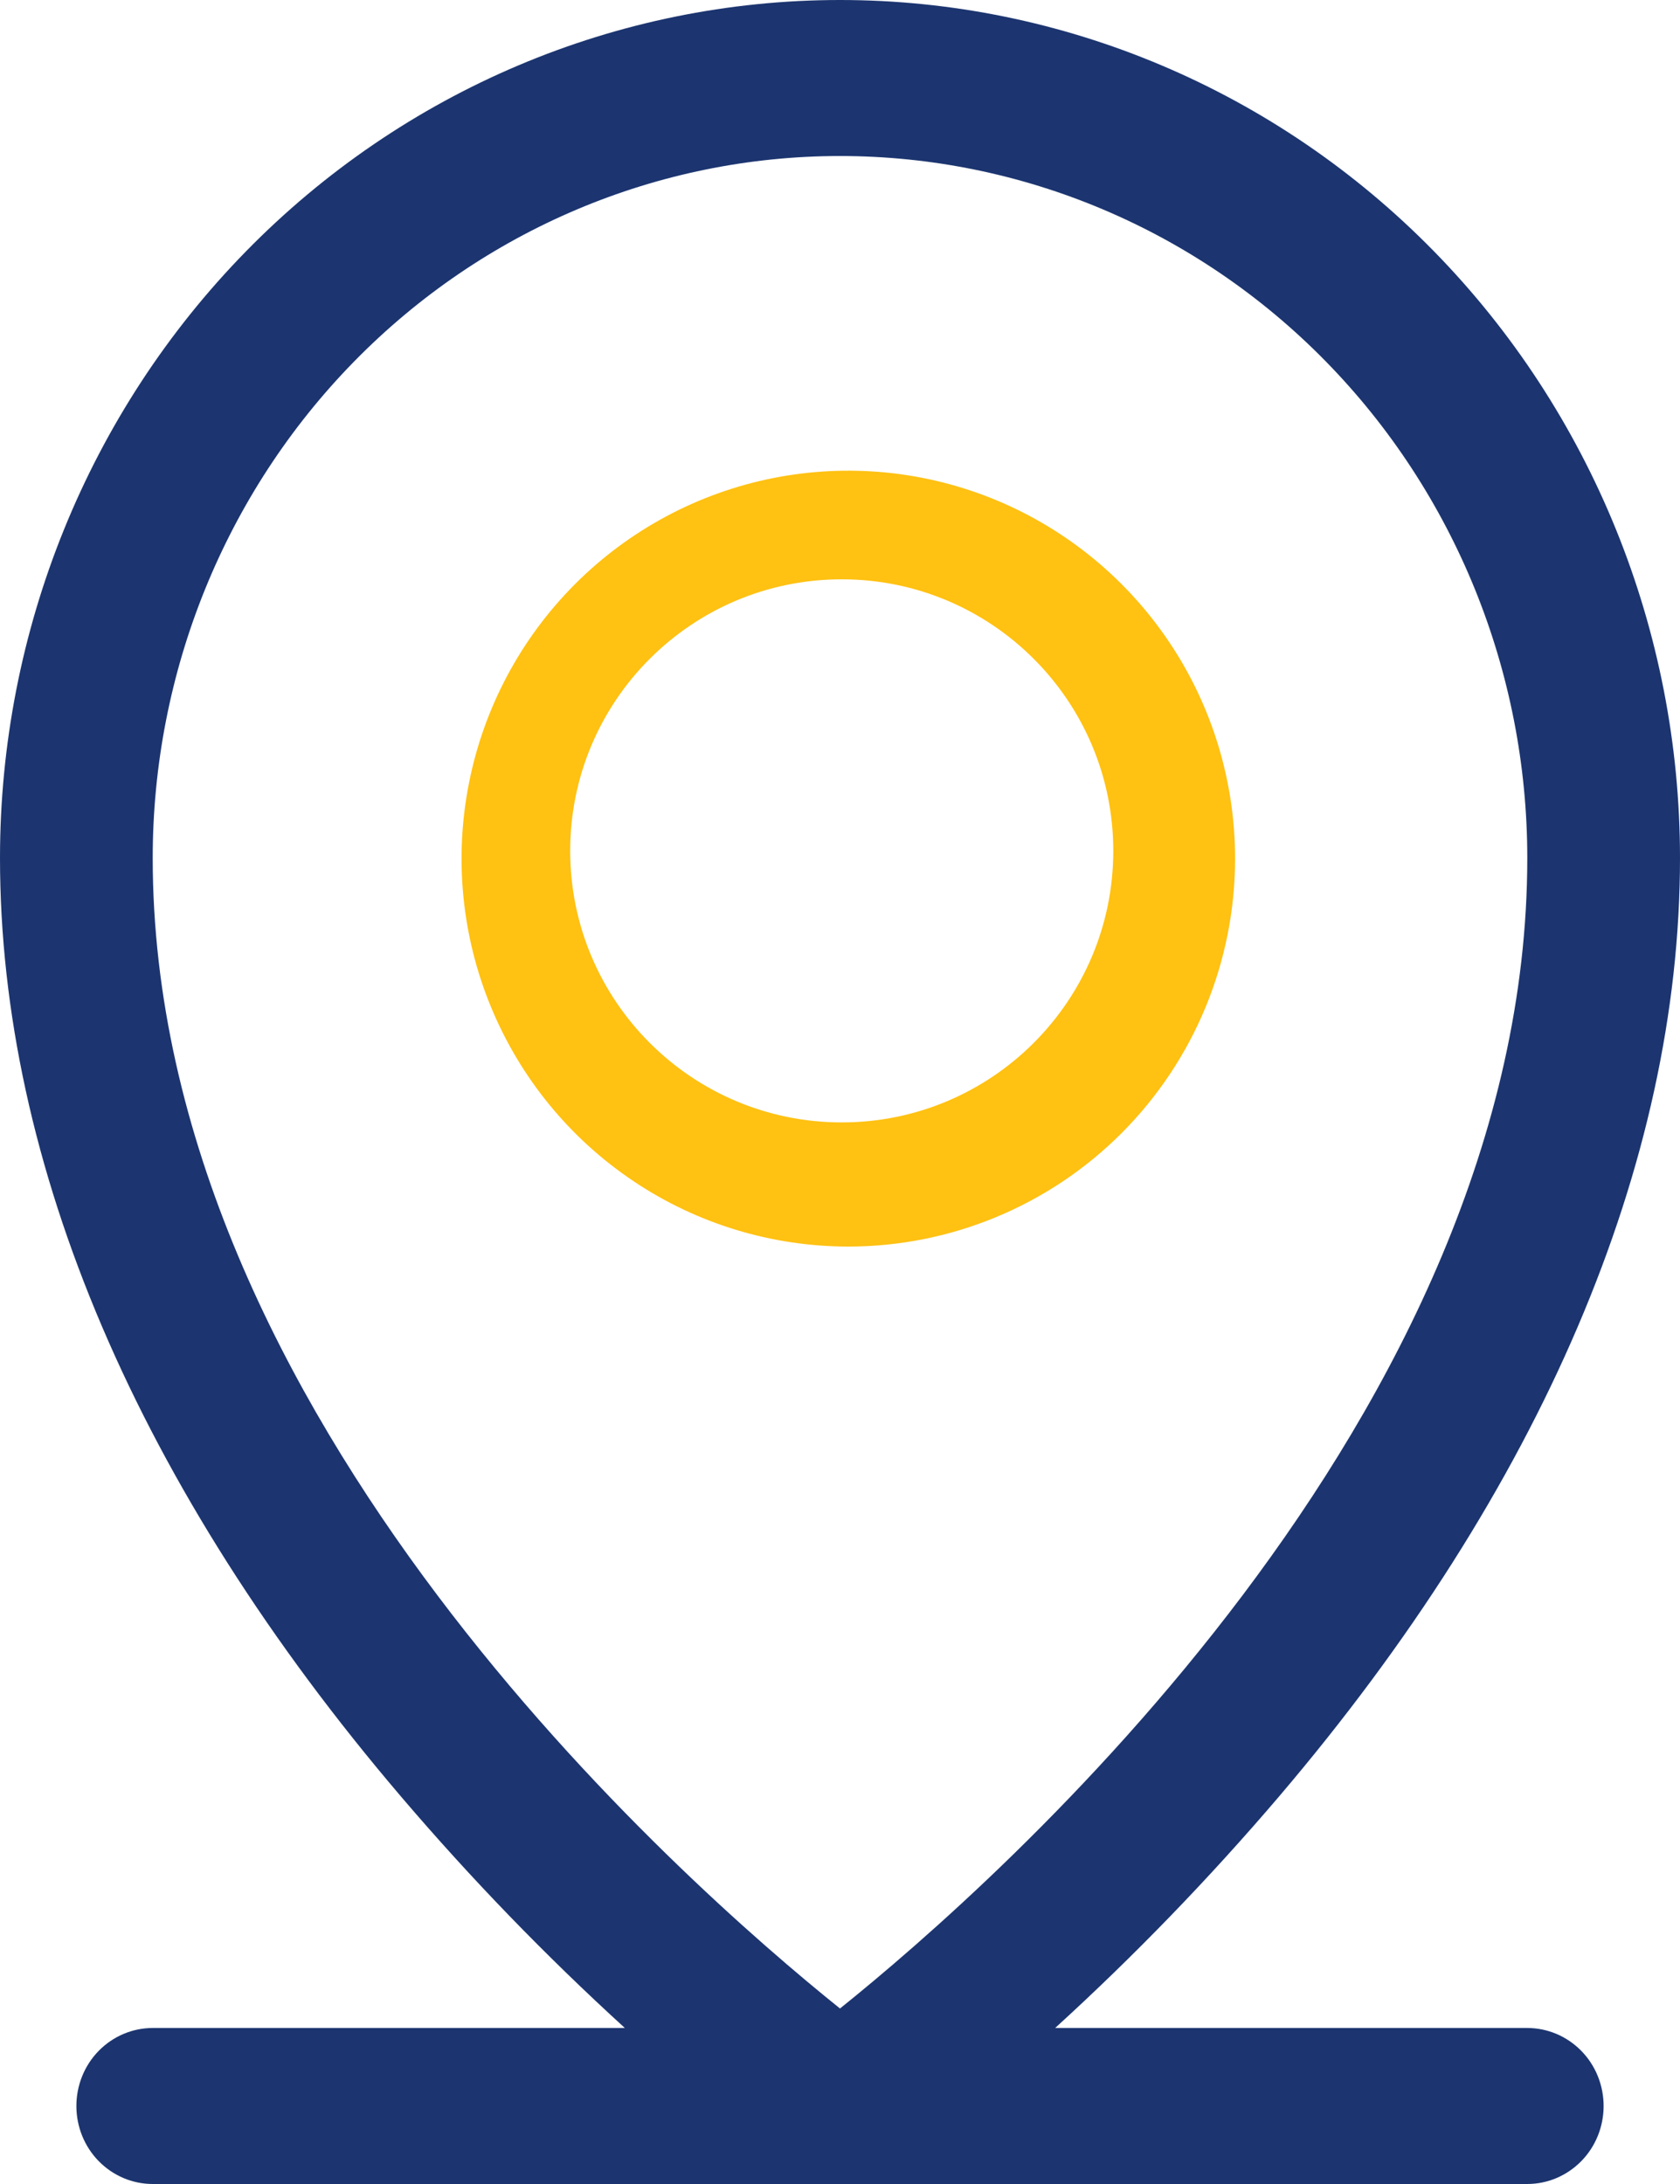 <svg width="30" height="39" viewBox="0 0 30 39" fill="none" xmlns="http://www.w3.org/2000/svg">
<path d="M27.273 36.214H18.842C20.258 34.923 21.594 33.542 22.841 32.079C27.52 26.583 30 20.788 30 15.321C30 11.258 28.42 7.361 25.607 4.488C22.794 1.614 18.978 0 15 0C11.022 0 7.206 1.614 4.393 4.488C1.58 7.361 0 11.258 0 15.321C0 20.788 2.473 26.583 7.159 32.079C8.406 33.542 9.742 34.923 11.158 36.214H2.727C2.366 36.214 2.019 36.361 1.763 36.622C1.507 36.883 1.364 37.238 1.364 37.607C1.364 37.977 1.507 38.331 1.763 38.592C2.019 38.853 2.366 39 2.727 39H27.273C27.634 39 27.981 38.853 28.237 38.592C28.493 38.331 28.636 37.977 28.636 37.607C28.636 37.238 28.493 36.883 28.237 36.622C27.981 36.361 27.634 36.214 27.273 36.214ZM2.727 15.321C2.727 11.997 4.02 8.808 6.322 6.457C8.623 4.106 11.745 2.786 15 2.786C18.255 2.786 21.377 4.106 23.678 6.457C25.98 8.808 27.273 11.997 27.273 15.321C27.273 25.286 17.818 33.603 15 35.866C12.182 33.603 2.727 25.286 2.727 15.321Z" fill="#1C3570"/>
<path fill-rule="evenodd" clip-rule="evenodd" d="M22.055 15.332C22.055 13.962 21.65 12.623 20.891 11.484C20.132 10.345 19.053 9.457 17.791 8.932C16.529 8.408 15.141 8.271 13.801 8.538C12.461 8.806 11.231 9.465 10.265 10.434C9.299 11.403 8.641 12.637 8.375 13.981C8.108 15.325 8.245 16.718 8.768 17.983C9.291 19.249 10.176 20.331 11.312 21.092C12.447 21.854 13.783 22.26 15.149 22.26C16.98 22.26 18.737 21.53 20.032 20.231C21.327 18.932 22.055 17.17 22.055 15.332ZM15.031 20.043C17.709 20.043 19.88 17.872 19.88 15.194C19.88 12.516 17.709 10.345 15.031 10.345C12.353 10.345 10.182 12.516 10.182 15.194C10.182 17.872 12.353 20.043 15.031 20.043Z" fill="#FFC112"/>
</svg>
